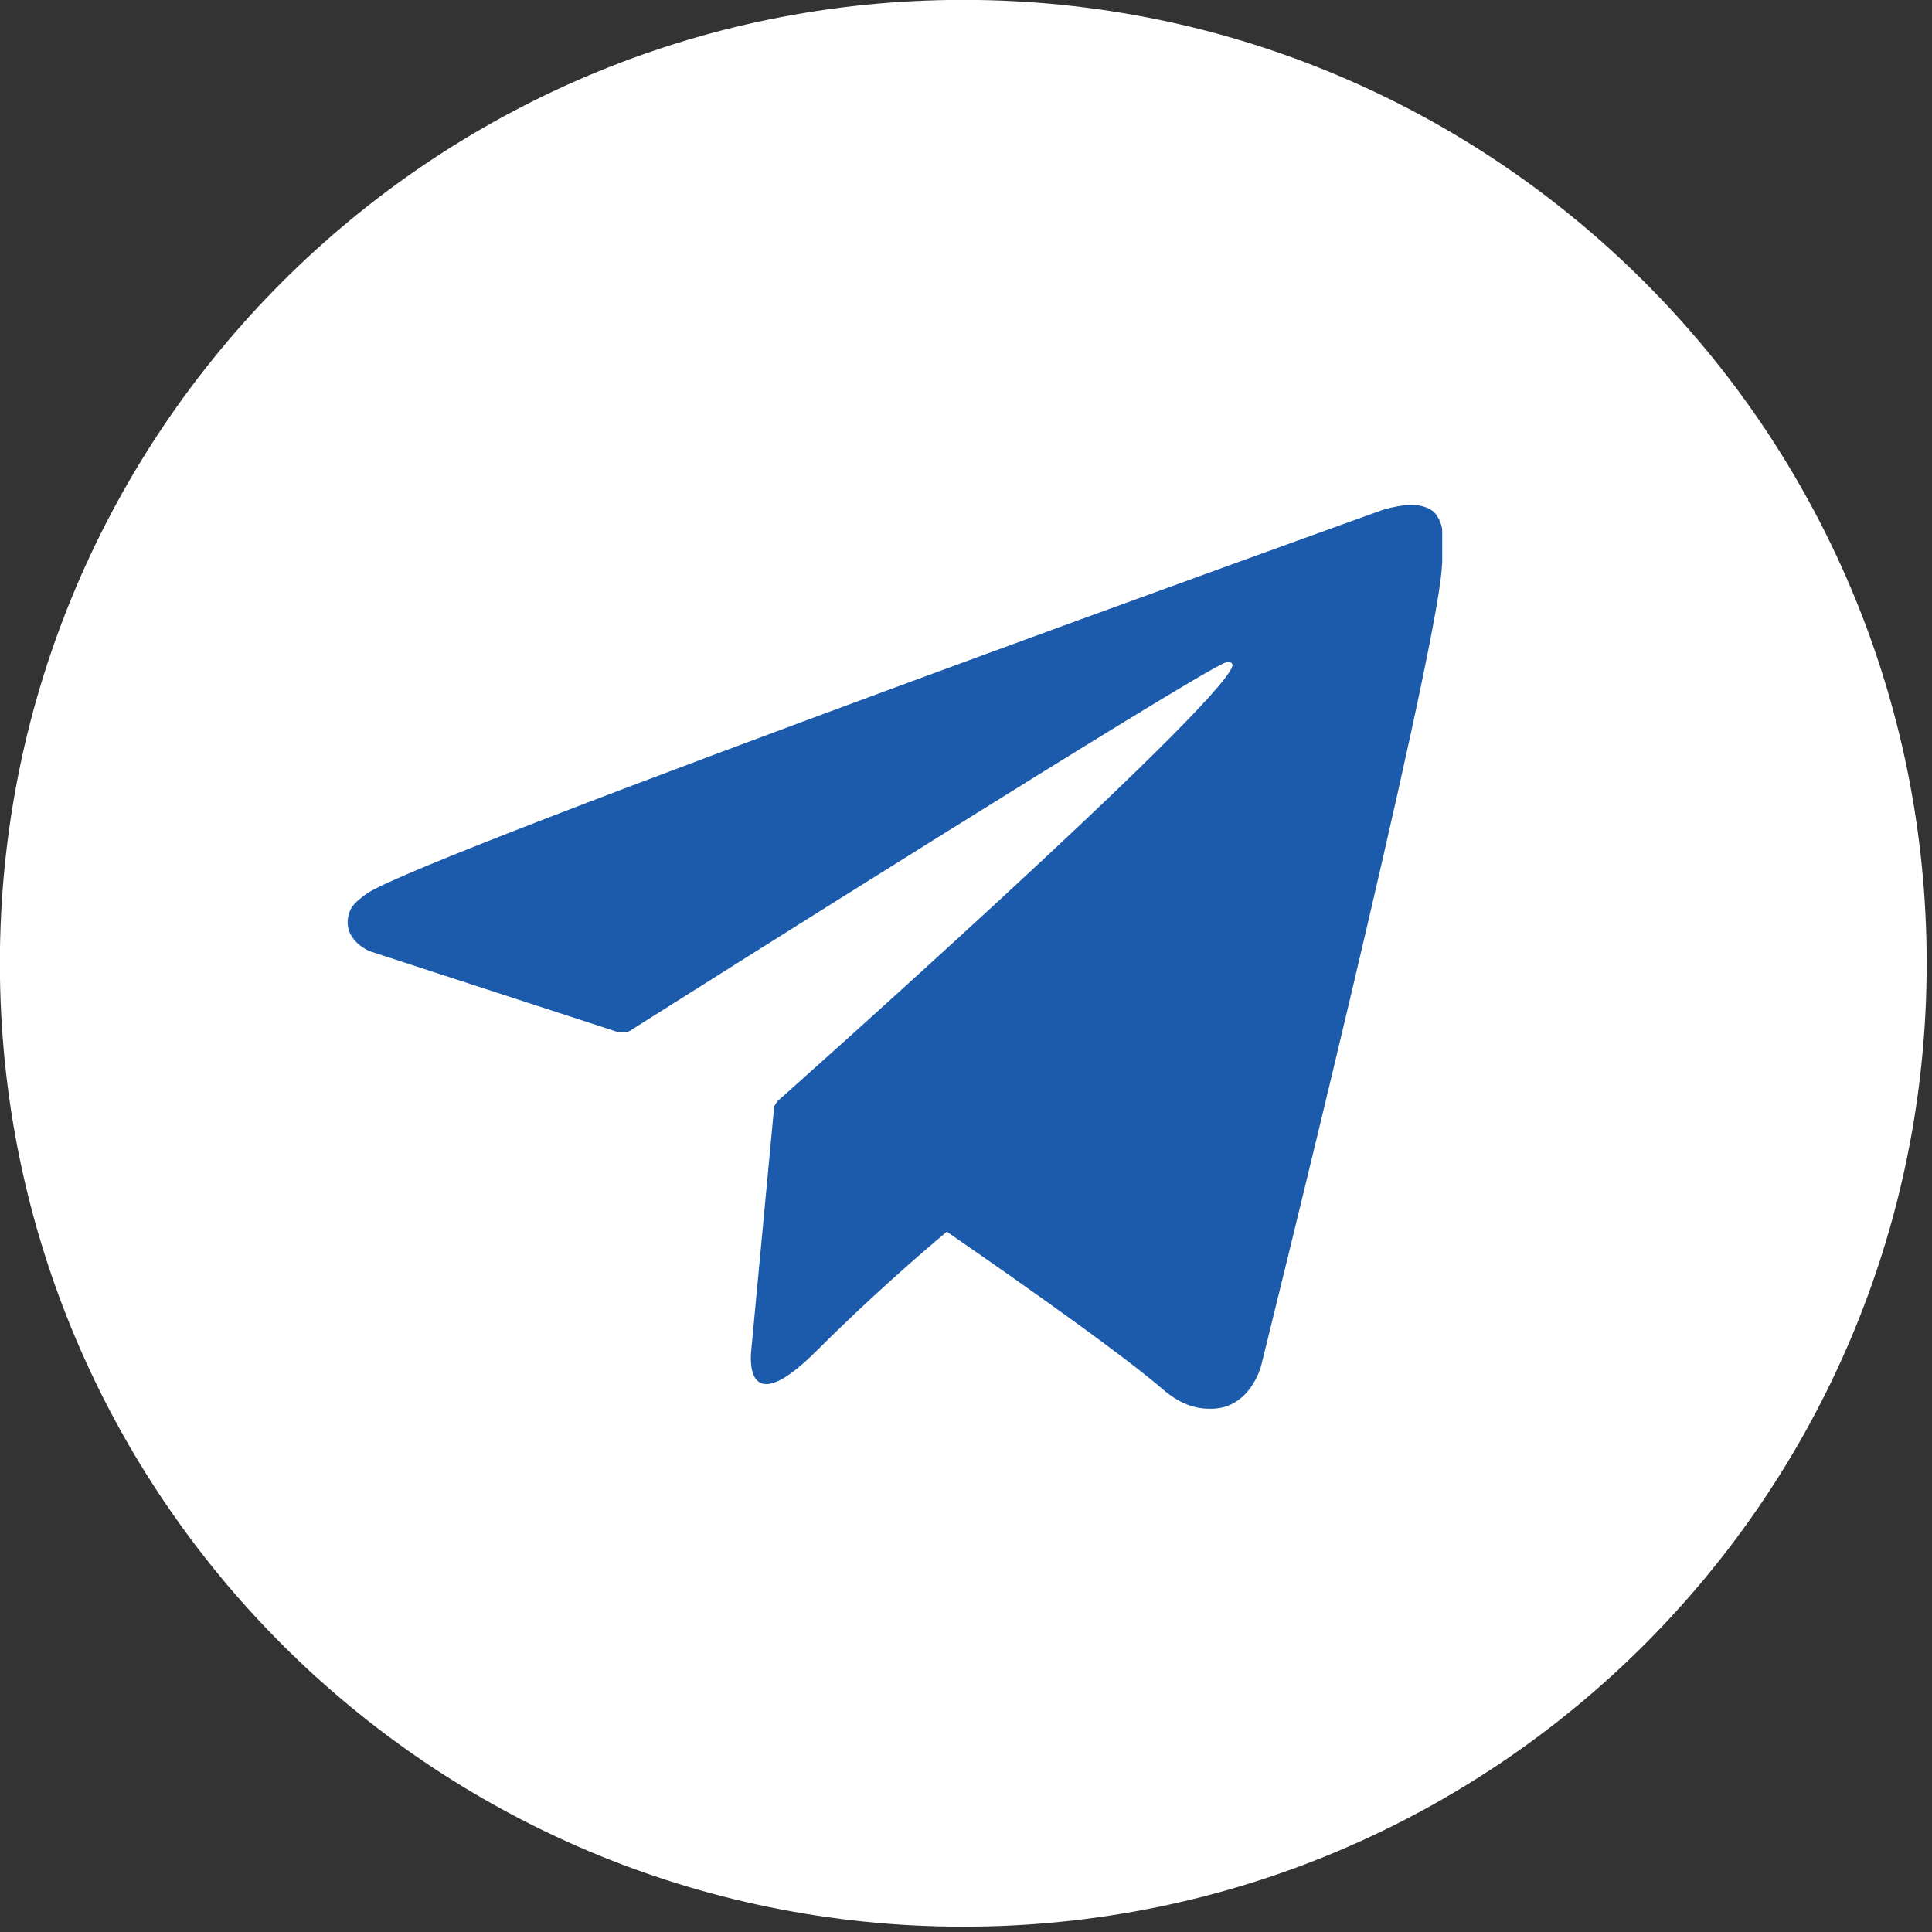 <svg xmlns="http://www.w3.org/2000/svg" xmlns:xlink="http://www.w3.org/1999/xlink" width="250" zoomAndPan="magnify" viewBox="0 0 187.5 187.5" height="250" preserveAspectRatio="xMidYMid meet" version="1.0"><rect x="0" y="0" width="187.5" height="187.5" fill="#333333" stroke="none"/><defs><clipPath id="e84bc27ba3"><path d="M 33 49 L 139.965 49 L 139.965 137 L 33 137 Z M 33 49 " clip-rule="nonzero"/></clipPath></defs><path fill="#ffffff" d="M 186.984 93.484 C 186.984 145.125 145.125 186.984 93.488 186.984 C 41.852 186.984 -0.012 145.125 -0.012 93.484 C -0.012 41.848 41.852 -0.012 93.488 -0.012 C 145.125 -0.012 186.984 41.848 186.984 93.484 Z M 186.984 93.484 " fill-opacity="1" fill-rule="nonzero"/><path fill="#ffffff" d="M 58.188 46.914 L 130.672 46.914 C 137.559 46.914 143.188 52.547 143.188 59.434 L 143.188 131.922 C 143.188 138.805 137.559 144.434 130.672 144.434 L 58.188 144.434 C 51.301 144.434 45.664 138.805 45.664 131.922 L 45.664 59.434 C 45.664 52.547 51.301 46.914 58.188 46.914 Z M 116.711 57.746 C 114.293 57.746 112.32 59.727 112.32 62.145 L 112.32 72.645 C 112.32 75.066 114.293 77.039 116.711 77.039 L 127.73 77.039 C 130.145 77.039 132.121 75.066 132.121 72.645 L 132.121 62.145 C 132.121 59.727 130.145 57.746 127.73 57.746 Z M 132.164 88.152 L 123.582 88.152 C 124.395 90.812 124.836 93.613 124.836 96.527 C 124.836 112.746 111.258 125.898 94.52 125.898 C 77.781 125.898 64.203 112.746 64.203 96.527 C 64.203 93.613 64.648 90.812 65.457 88.152 L 56.504 88.152 L 56.504 129.352 C 56.504 131.488 58.246 133.219 60.379 133.219 L 128.289 133.219 C 130.426 133.219 132.164 131.488 132.164 129.352 Z M 94.52 76.488 C 83.707 76.488 74.934 84.98 74.934 95.469 C 74.934 105.945 83.707 114.445 94.52 114.445 C 105.336 114.445 114.109 105.945 114.109 95.469 C 114.109 84.98 105.336 76.488 94.52 76.488 Z M 94.52 76.488 " fill-opacity="1" fill-rule="nonzero"/><g clip-path="url(#e84bc27ba3)"><path fill="#1c5bab" d="M 139.855 50.895 C 139.473 49.785 139.02 49.48 138.309 49.211 C 136.754 48.621 134.125 49.508 134.125 49.508 C 134.125 49.508 40.965 82.992 35.641 86.699 C 34.496 87.5 34.113 87.961 33.922 88.508 C 33 91.148 35.867 92.312 35.867 92.312 L 59.879 100.133 C 59.879 100.133 60.773 100.266 61.094 100.062 C 66.555 96.613 116.051 65.359 118.906 64.309 C 119.355 64.172 119.691 64.328 119.602 64.637 C 118.457 68.648 75.469 106.859 75.469 106.859 C 75.469 106.859 75.297 107.055 75.195 107.297 L 75.145 107.27 L 72.906 131.086 C 72.906 131.086 71.965 138.383 79.262 131.086 C 84.402 125.945 89.387 121.633 91.887 119.535 C 100.141 125.234 109.027 131.539 112.859 134.84 C 114.785 136.496 116.398 136.766 117.727 136.715 C 121.363 136.578 122.383 132.582 122.383 132.582 C 122.383 132.582 139.359 64.254 139.926 55.098 C 139.98 54.203 140.055 53.633 140.062 53.016 C 140.074 52.16 139.996 51.301 139.855 50.895 Z M 139.855 50.895 " fill-opacity="1" fill-rule="nonzero"/></g></svg>